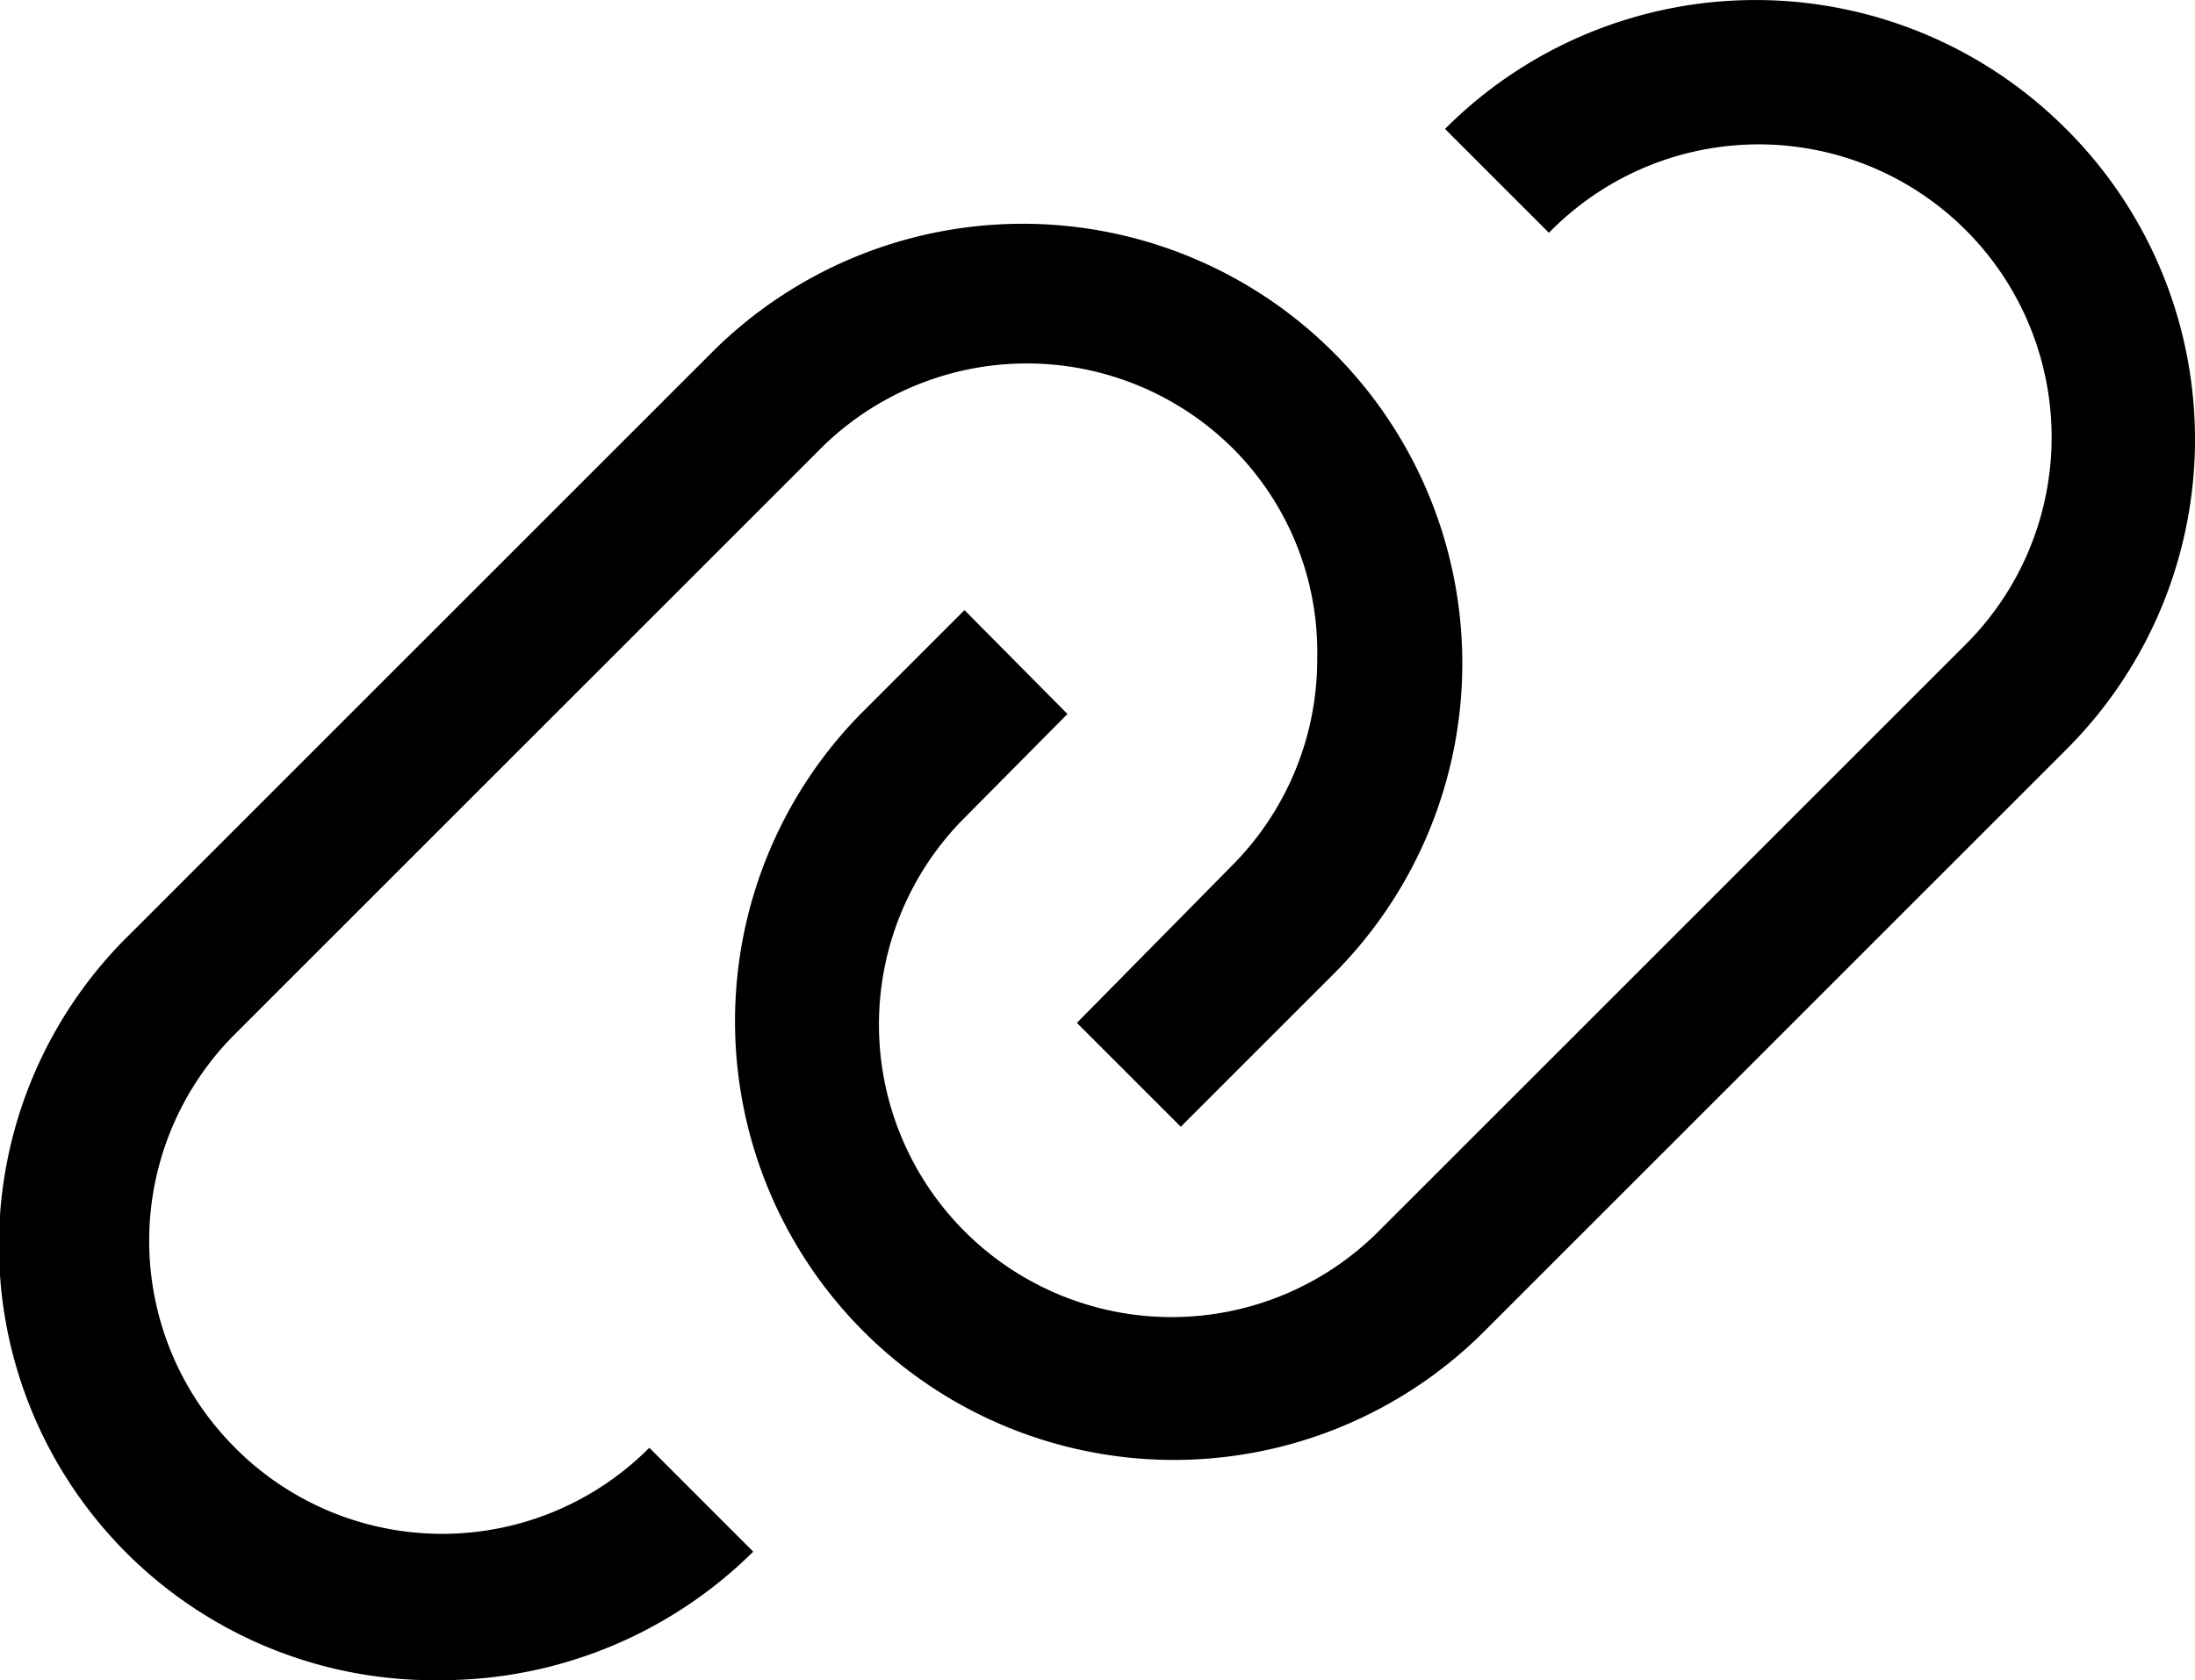 <svg xmlns="http://www.w3.org/2000/svg" width="33.801" height="25.881" viewBox="0 0 33.801 25.881">
  <g id="link" transform="translate(-1.091 -5.619)">
    <path id="Trazado_1609" data-name="Trazado 1609" d="M32.906,7.605a6.75,6.75,0,0,0-9.563,0l1.6,1.6a4.511,4.511,0,1,1,6.379,6.379l-9,9a4.506,4.506,0,0,1-6.379-6.367l1.586-1.6-1.586-1.6-1.6,1.6a6.758,6.758,0,0,0,9.586,9.528l9-9a6.75,6.75,0,0,0-.022-9.54Z"/>
    <path id="Trazado_1610" data-name="Trazado 1610" d="M4.714,27.922a4.5,4.5,0,0,1,0-6.379l9-9a4.5,4.5,0,0,1,6.379,0,4.433,4.433,0,0,1,1.282,3.207,4.5,4.5,0,0,1-1.316,3.206l-2.385,2.419,1.6,1.6,2.385-2.385a6.77,6.77,0,0,0-9.574-9.574l-9,9A6.7,6.7,0,0,0,7.875,31.5a6.829,6.829,0,0,0,4.815-1.98l-1.6-1.6a4.5,4.5,0,0,1-6.379,0Z"/>
  </g>
</svg>
